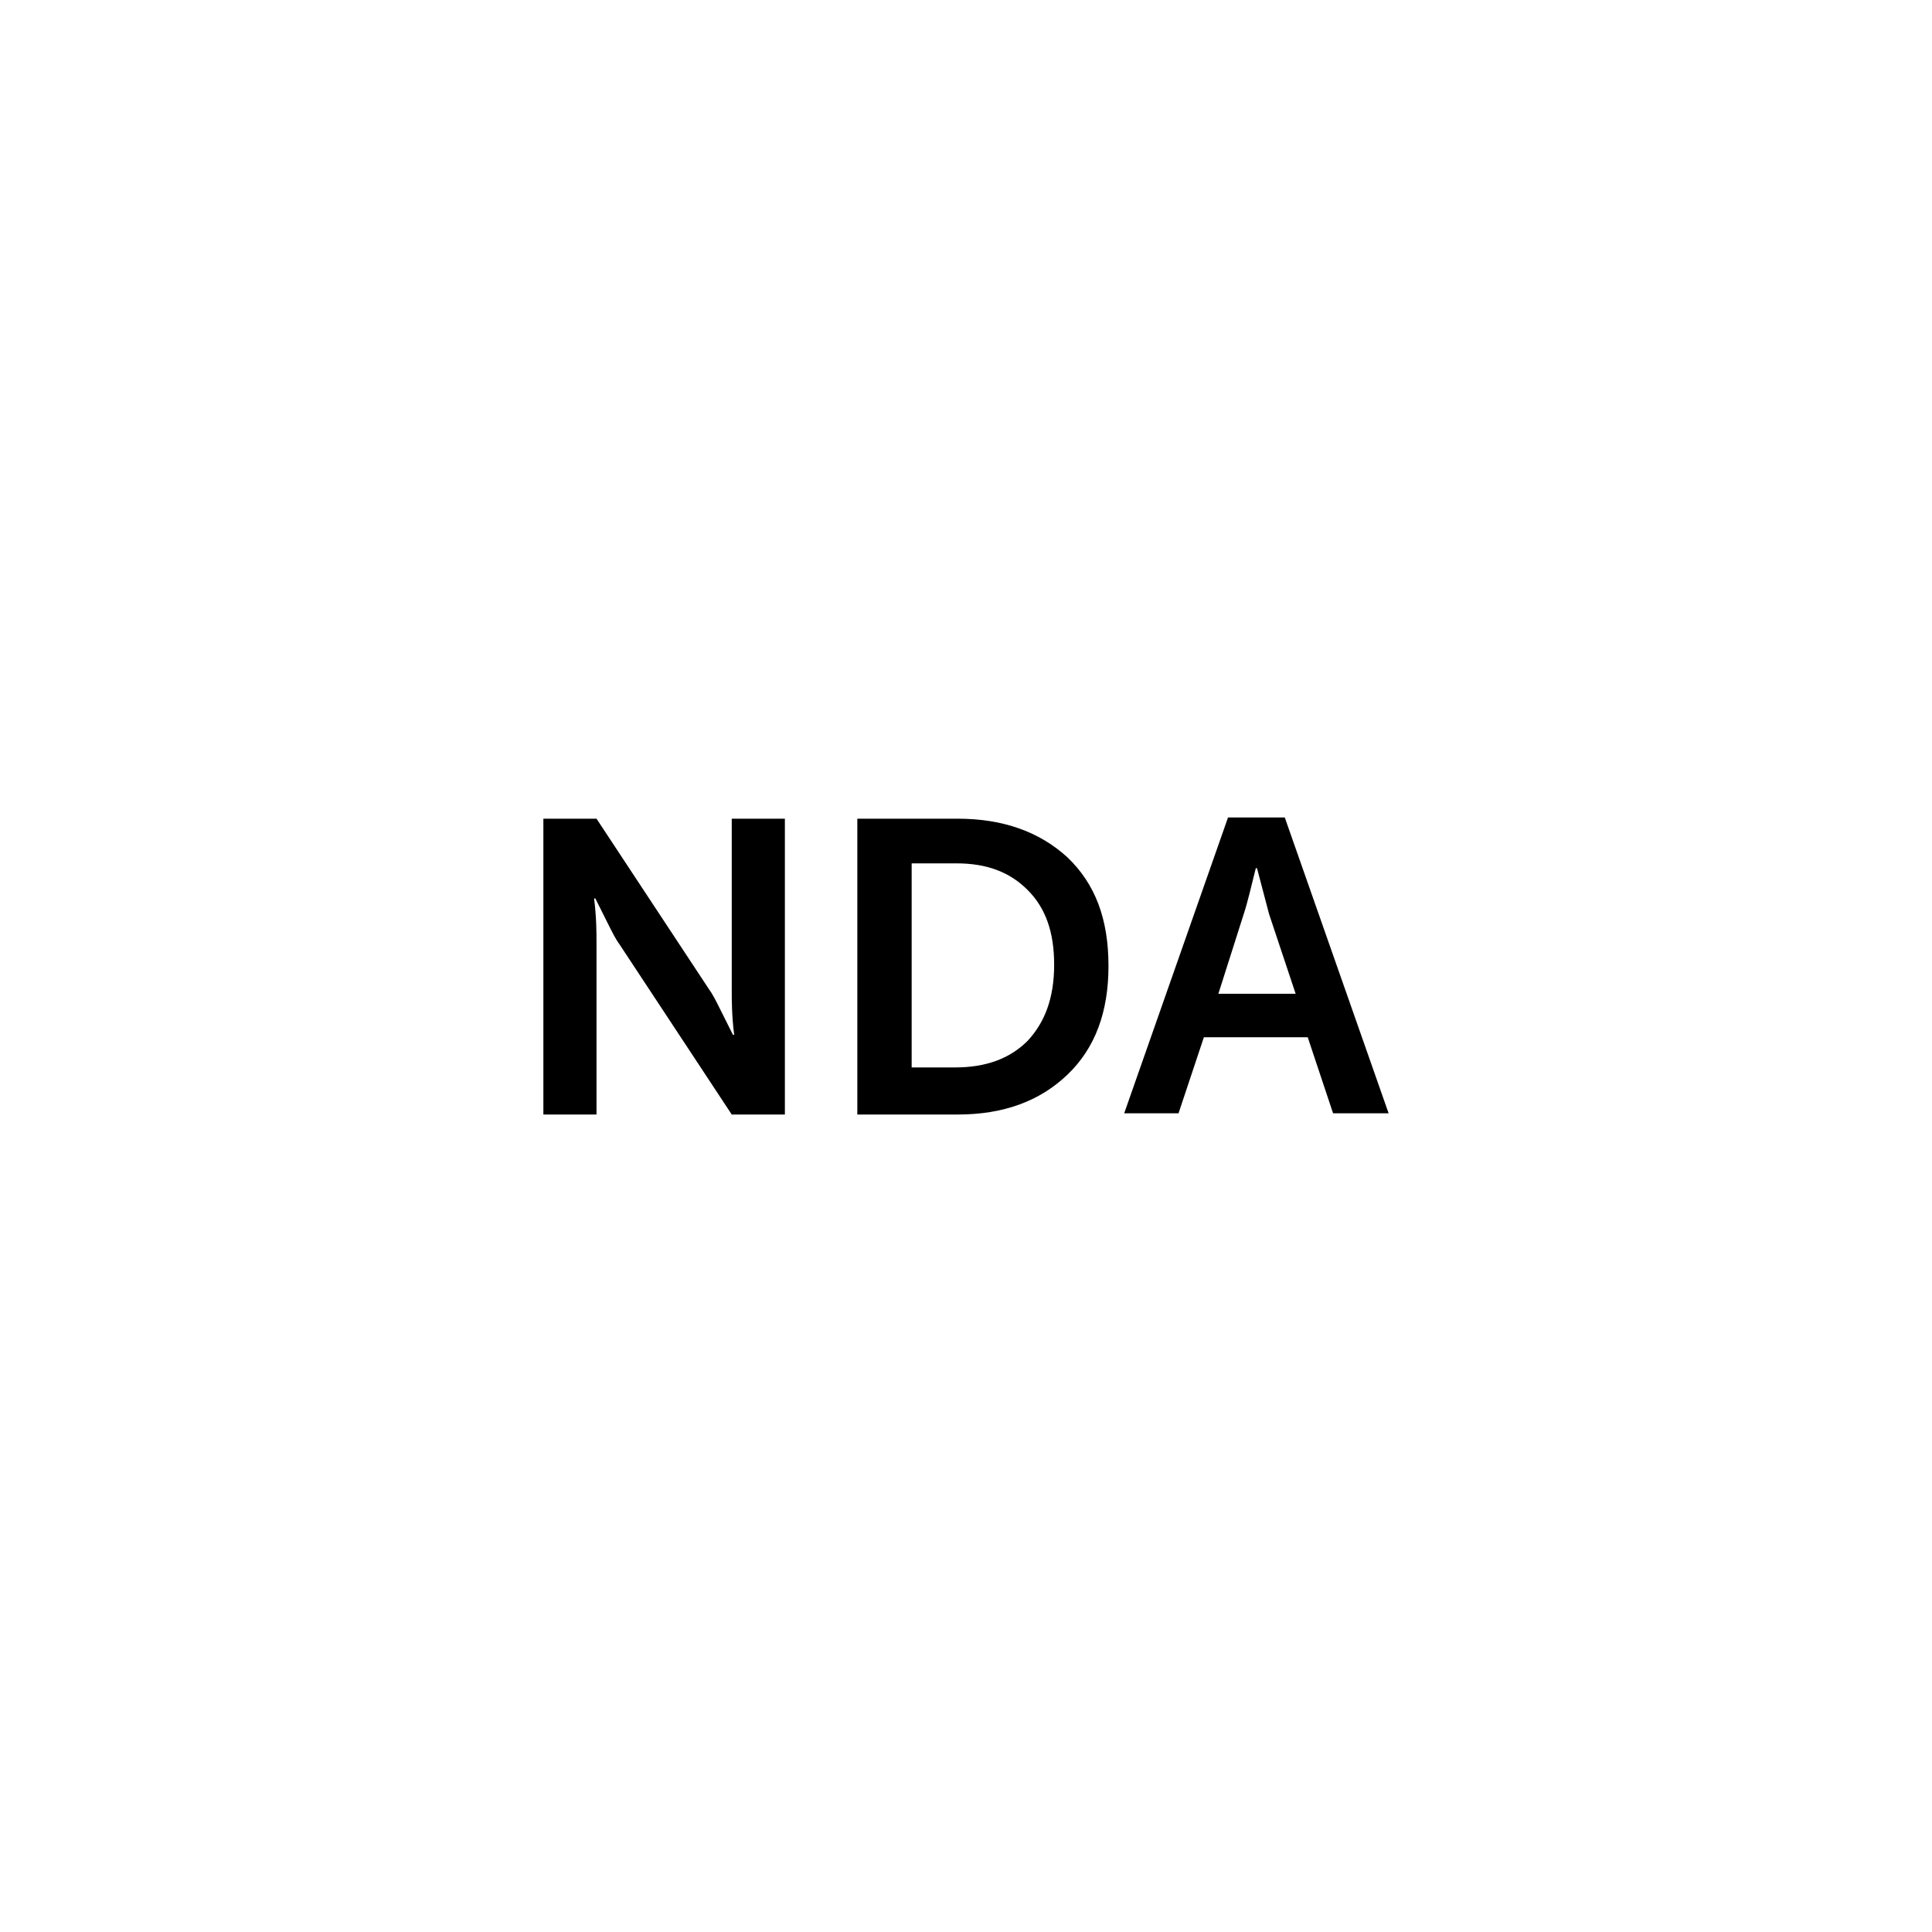 <?xml version="1.0" encoding="UTF-8"?> <svg xmlns="http://www.w3.org/2000/svg" xmlns:xlink="http://www.w3.org/1999/xlink" version="1.1" id="Слой_1" x="0px" y="0px" viewBox="0 0 160 160" style="enable-background:new 0 0 160 160;" xml:space="preserve"> <g> <path d="M45,92.2V67.8h4.4l9.3,14.1c0.3,0.4,0.6,1,0.9,1.6c0.3,0.6,0.6,1.2,0.8,1.6l0.3,0.6h0.1c-0.2-1.6-0.2-2.8-0.2-3.8V67.8H65 v24.5h-4.4l-9.3-14.1c-0.3-0.4-0.6-1-0.9-1.6c-0.3-0.6-0.6-1.2-0.8-1.6l-0.3-0.6h-0.1c0.2,1.6,0.2,2.8,0.2,3.8v14.1H45z"></path> <path d="M71,92.2V67.8h8.3c3.8,0,6.8,1.1,9.1,3.2c2.3,2.2,3.4,5.1,3.4,9c0,3.8-1.1,6.8-3.4,9c-2.3,2.2-5.3,3.3-9.1,3.3H71z M75.4,88.4h3.7c2.5,0,4.5-0.7,6-2.2c1.4-1.5,2.2-3.5,2.2-6.3c0-2.7-0.7-4.7-2.2-6.2c-1.5-1.5-3.4-2.2-5.9-2.2h-3.7V88.4z"></path> <path d="M93.1,92.2l8.6-24.5h4.7l8.6,24.5h-4.6l-2.1-6.3h-8.6l-2.1,6.3H93.1z M100.9,82.3h6.4l-2.2-6.6l-1-3.8H104 c-0.4,1.6-0.7,2.9-1,3.8L100.9,82.3z"></path> </g> </svg> 